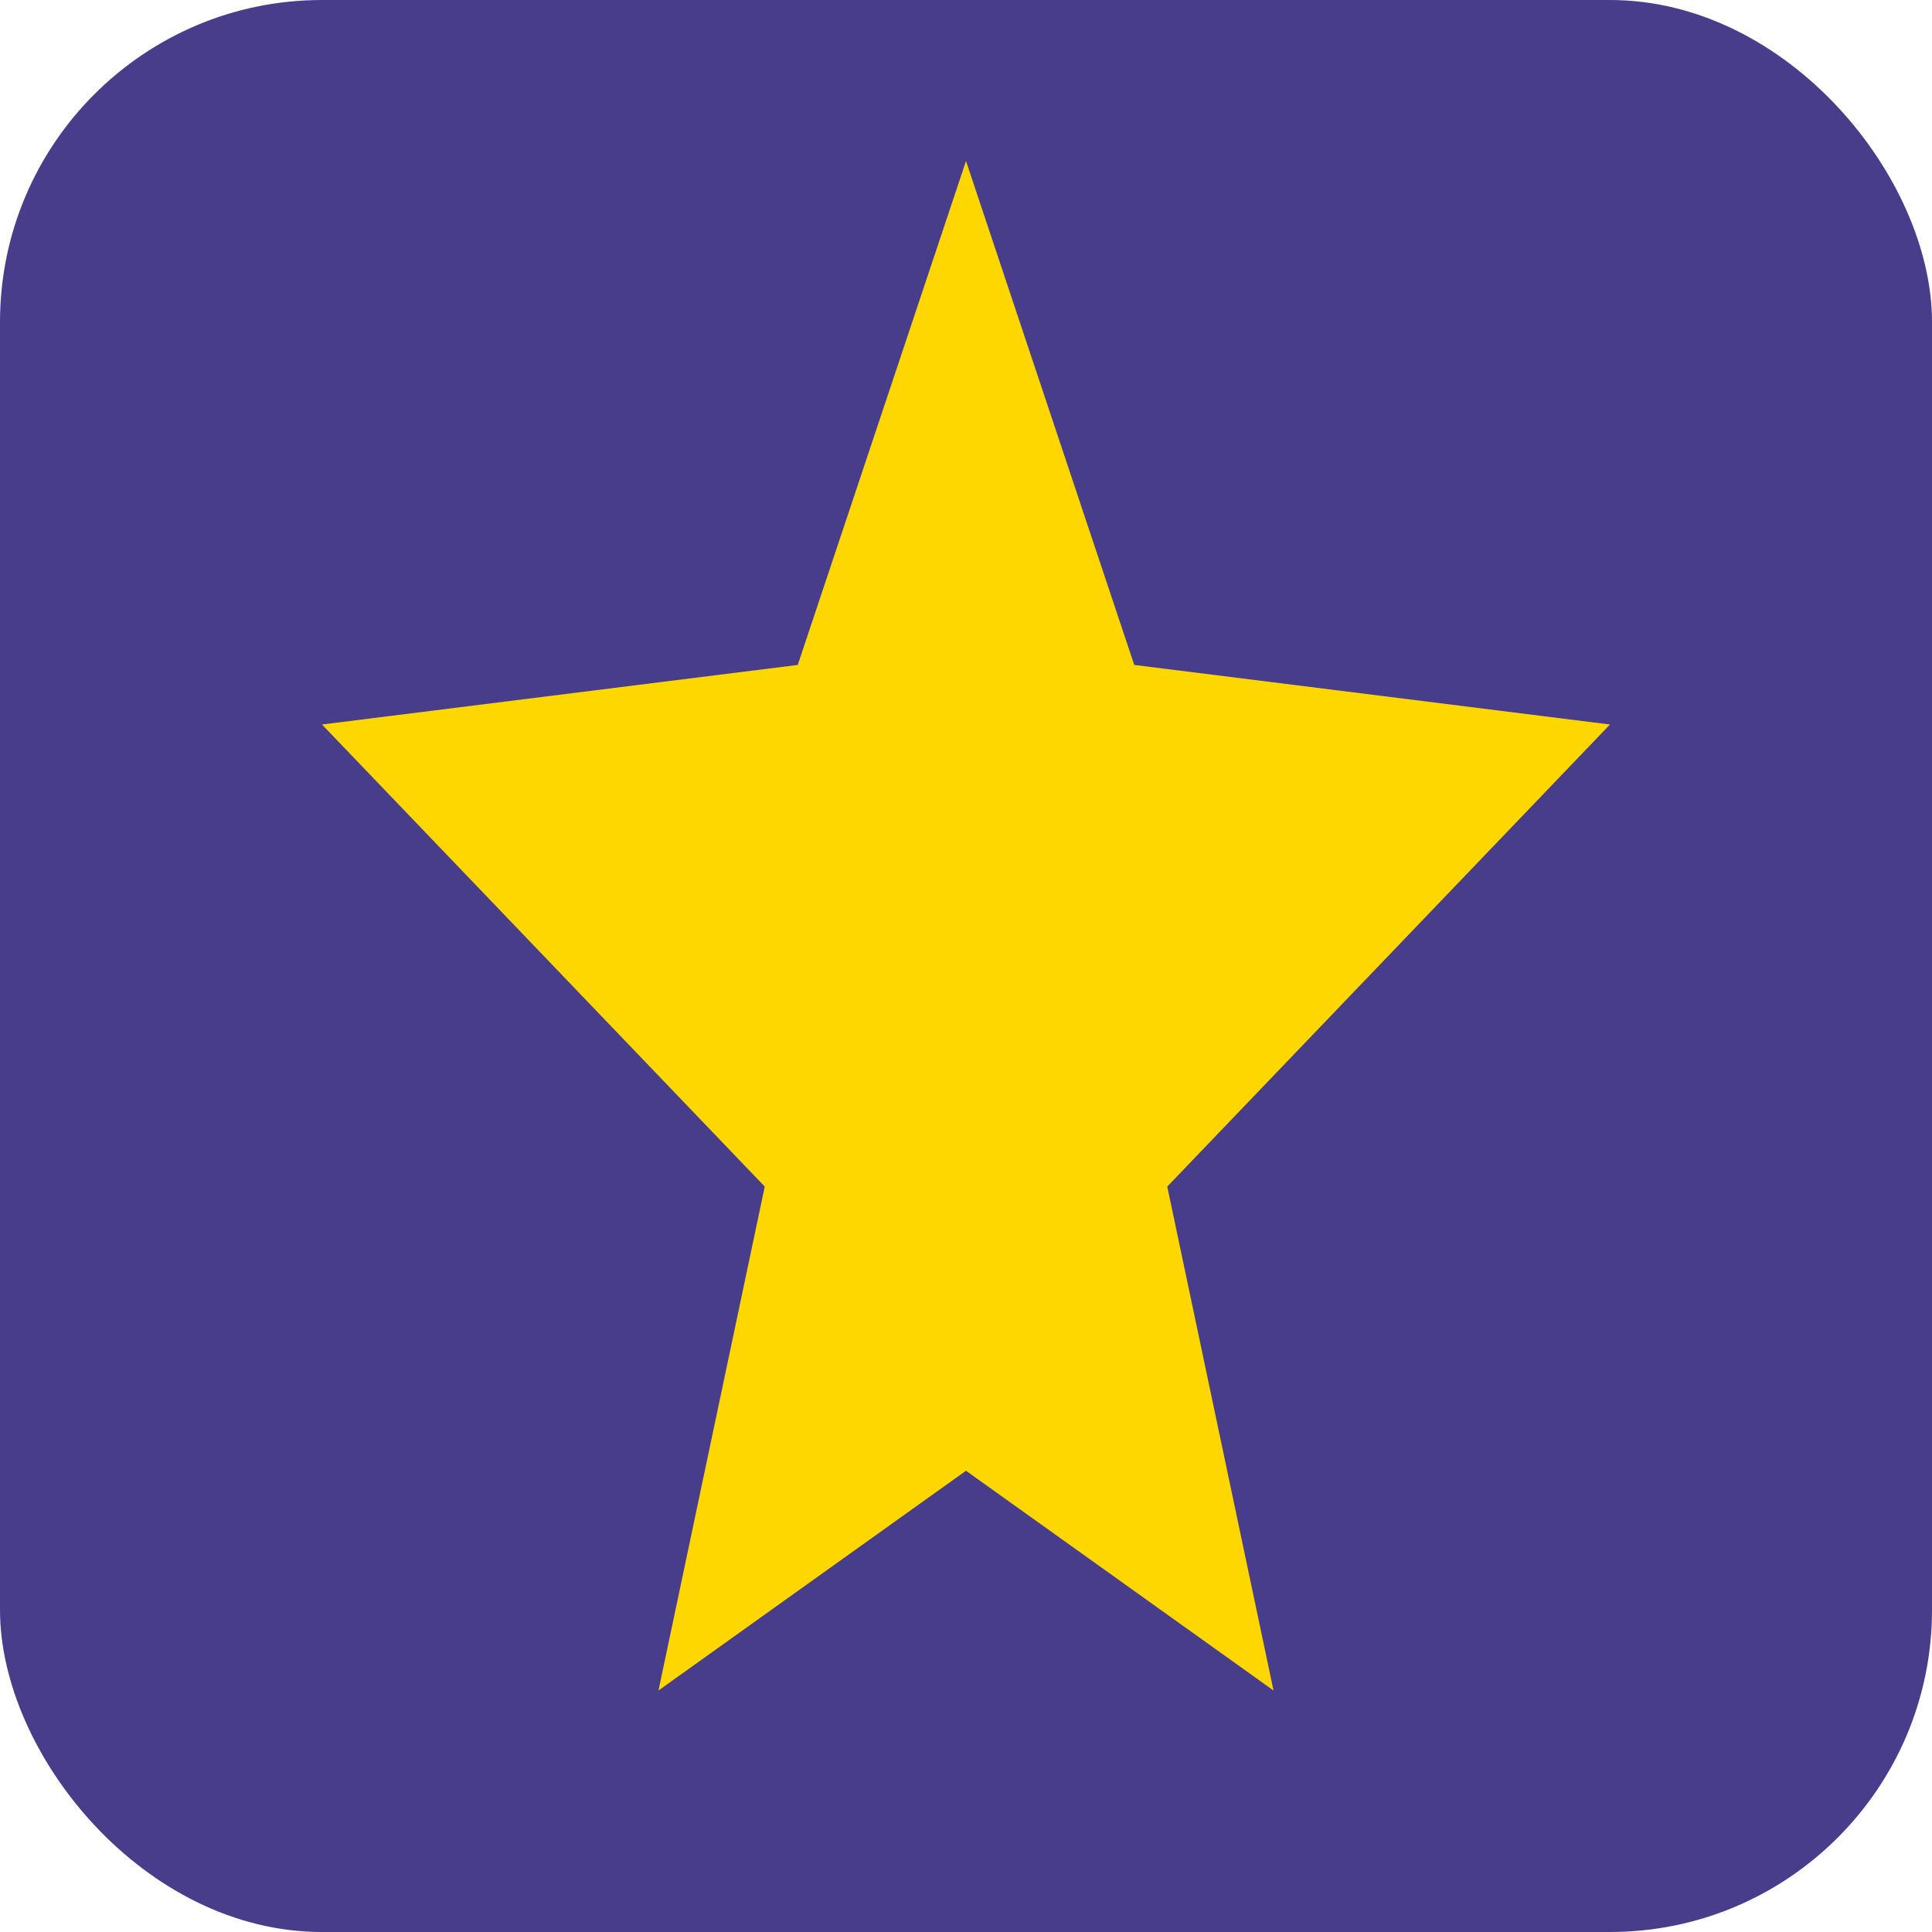 <svg width="32" height="32" viewBox="0 0 24 24" fill="none" xmlns="http://www.w3.org/2000/svg">
  <rect width="24" height="24" rx="4" fill="#483D8B"/>
  <path d="M12 2L14.09 8.26L20 9L14.5 14.74L15.82 21L12 18.27L8.18 21L9.5 14.74L4 9L9.91 8.26L12 2Z" fill="#FFD700"/>
</svg>